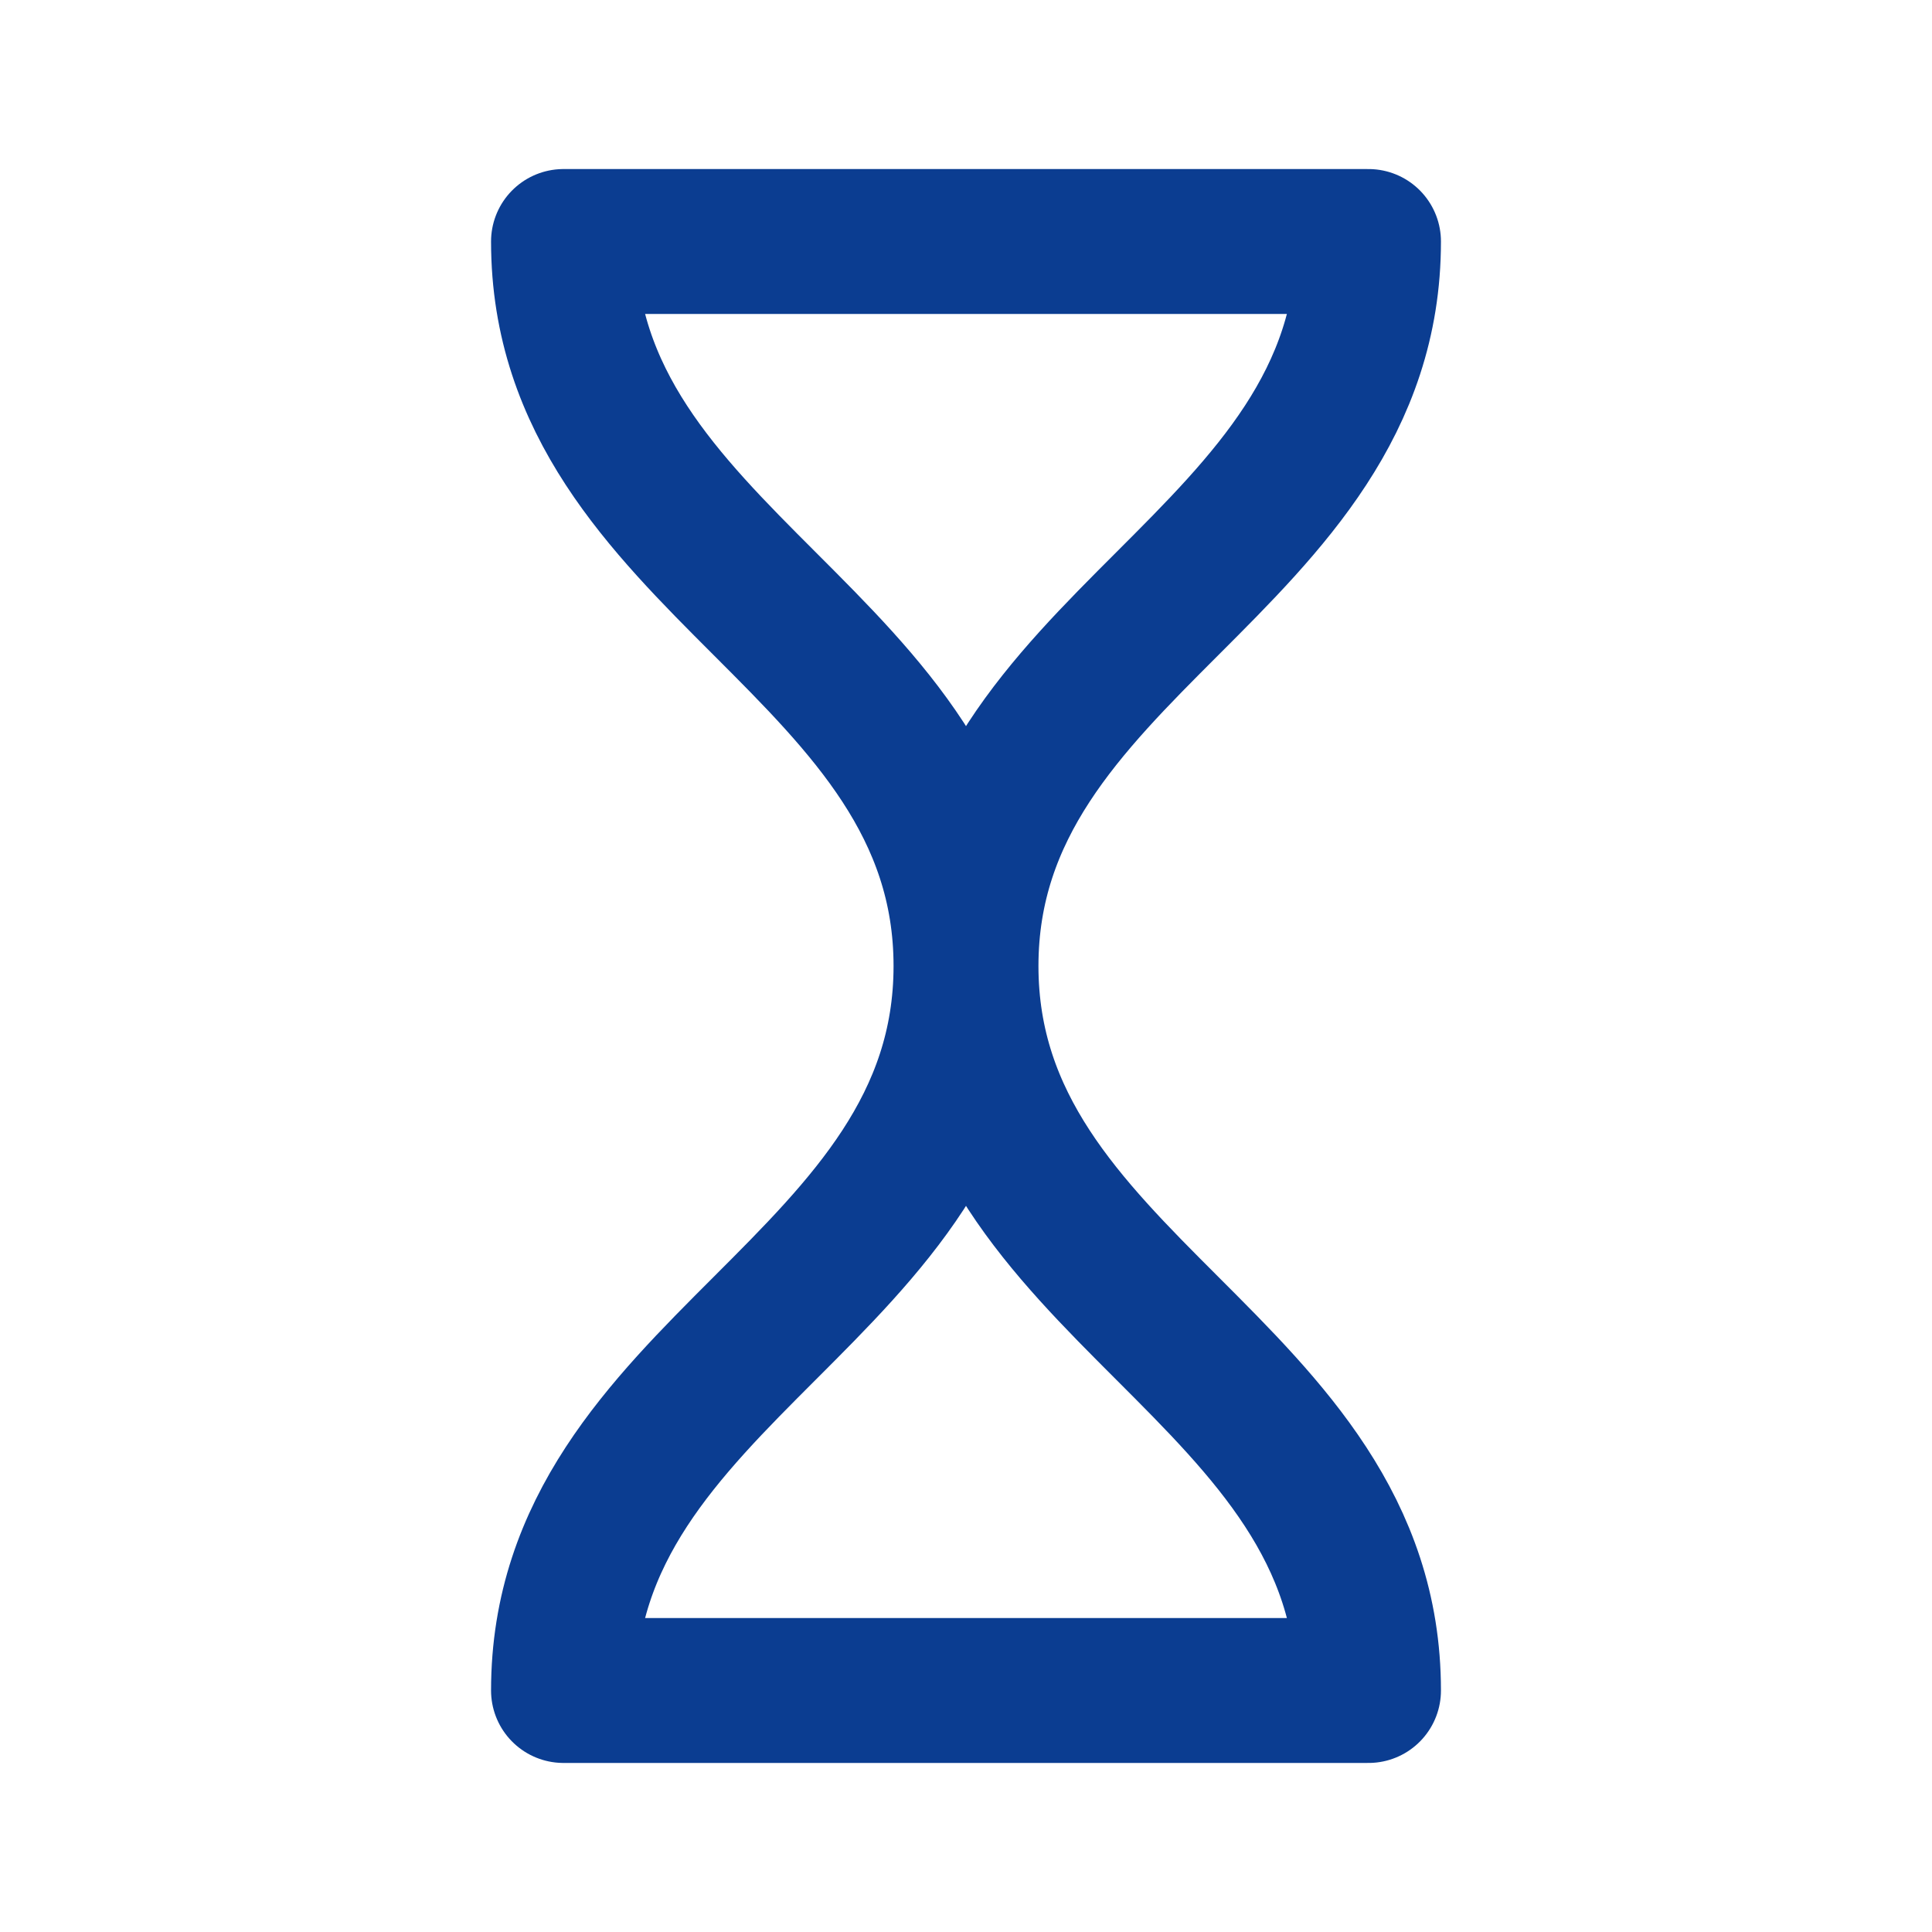 <?xml version="1.0" encoding="UTF-8"?>
<svg xmlns="http://www.w3.org/2000/svg" width="24" height="24" viewBox="0 0 24 24" fill="none" stroke="#0B3D91" stroke-width="1.8" stroke-linecap="round" stroke-linejoin="round"><path d="M7 3h10M7 21h10M7 3c0 4 5 5 5 9s-5 5-5 9m10-18c0 4-5 5-5 9s5 5 5 9"/></svg>